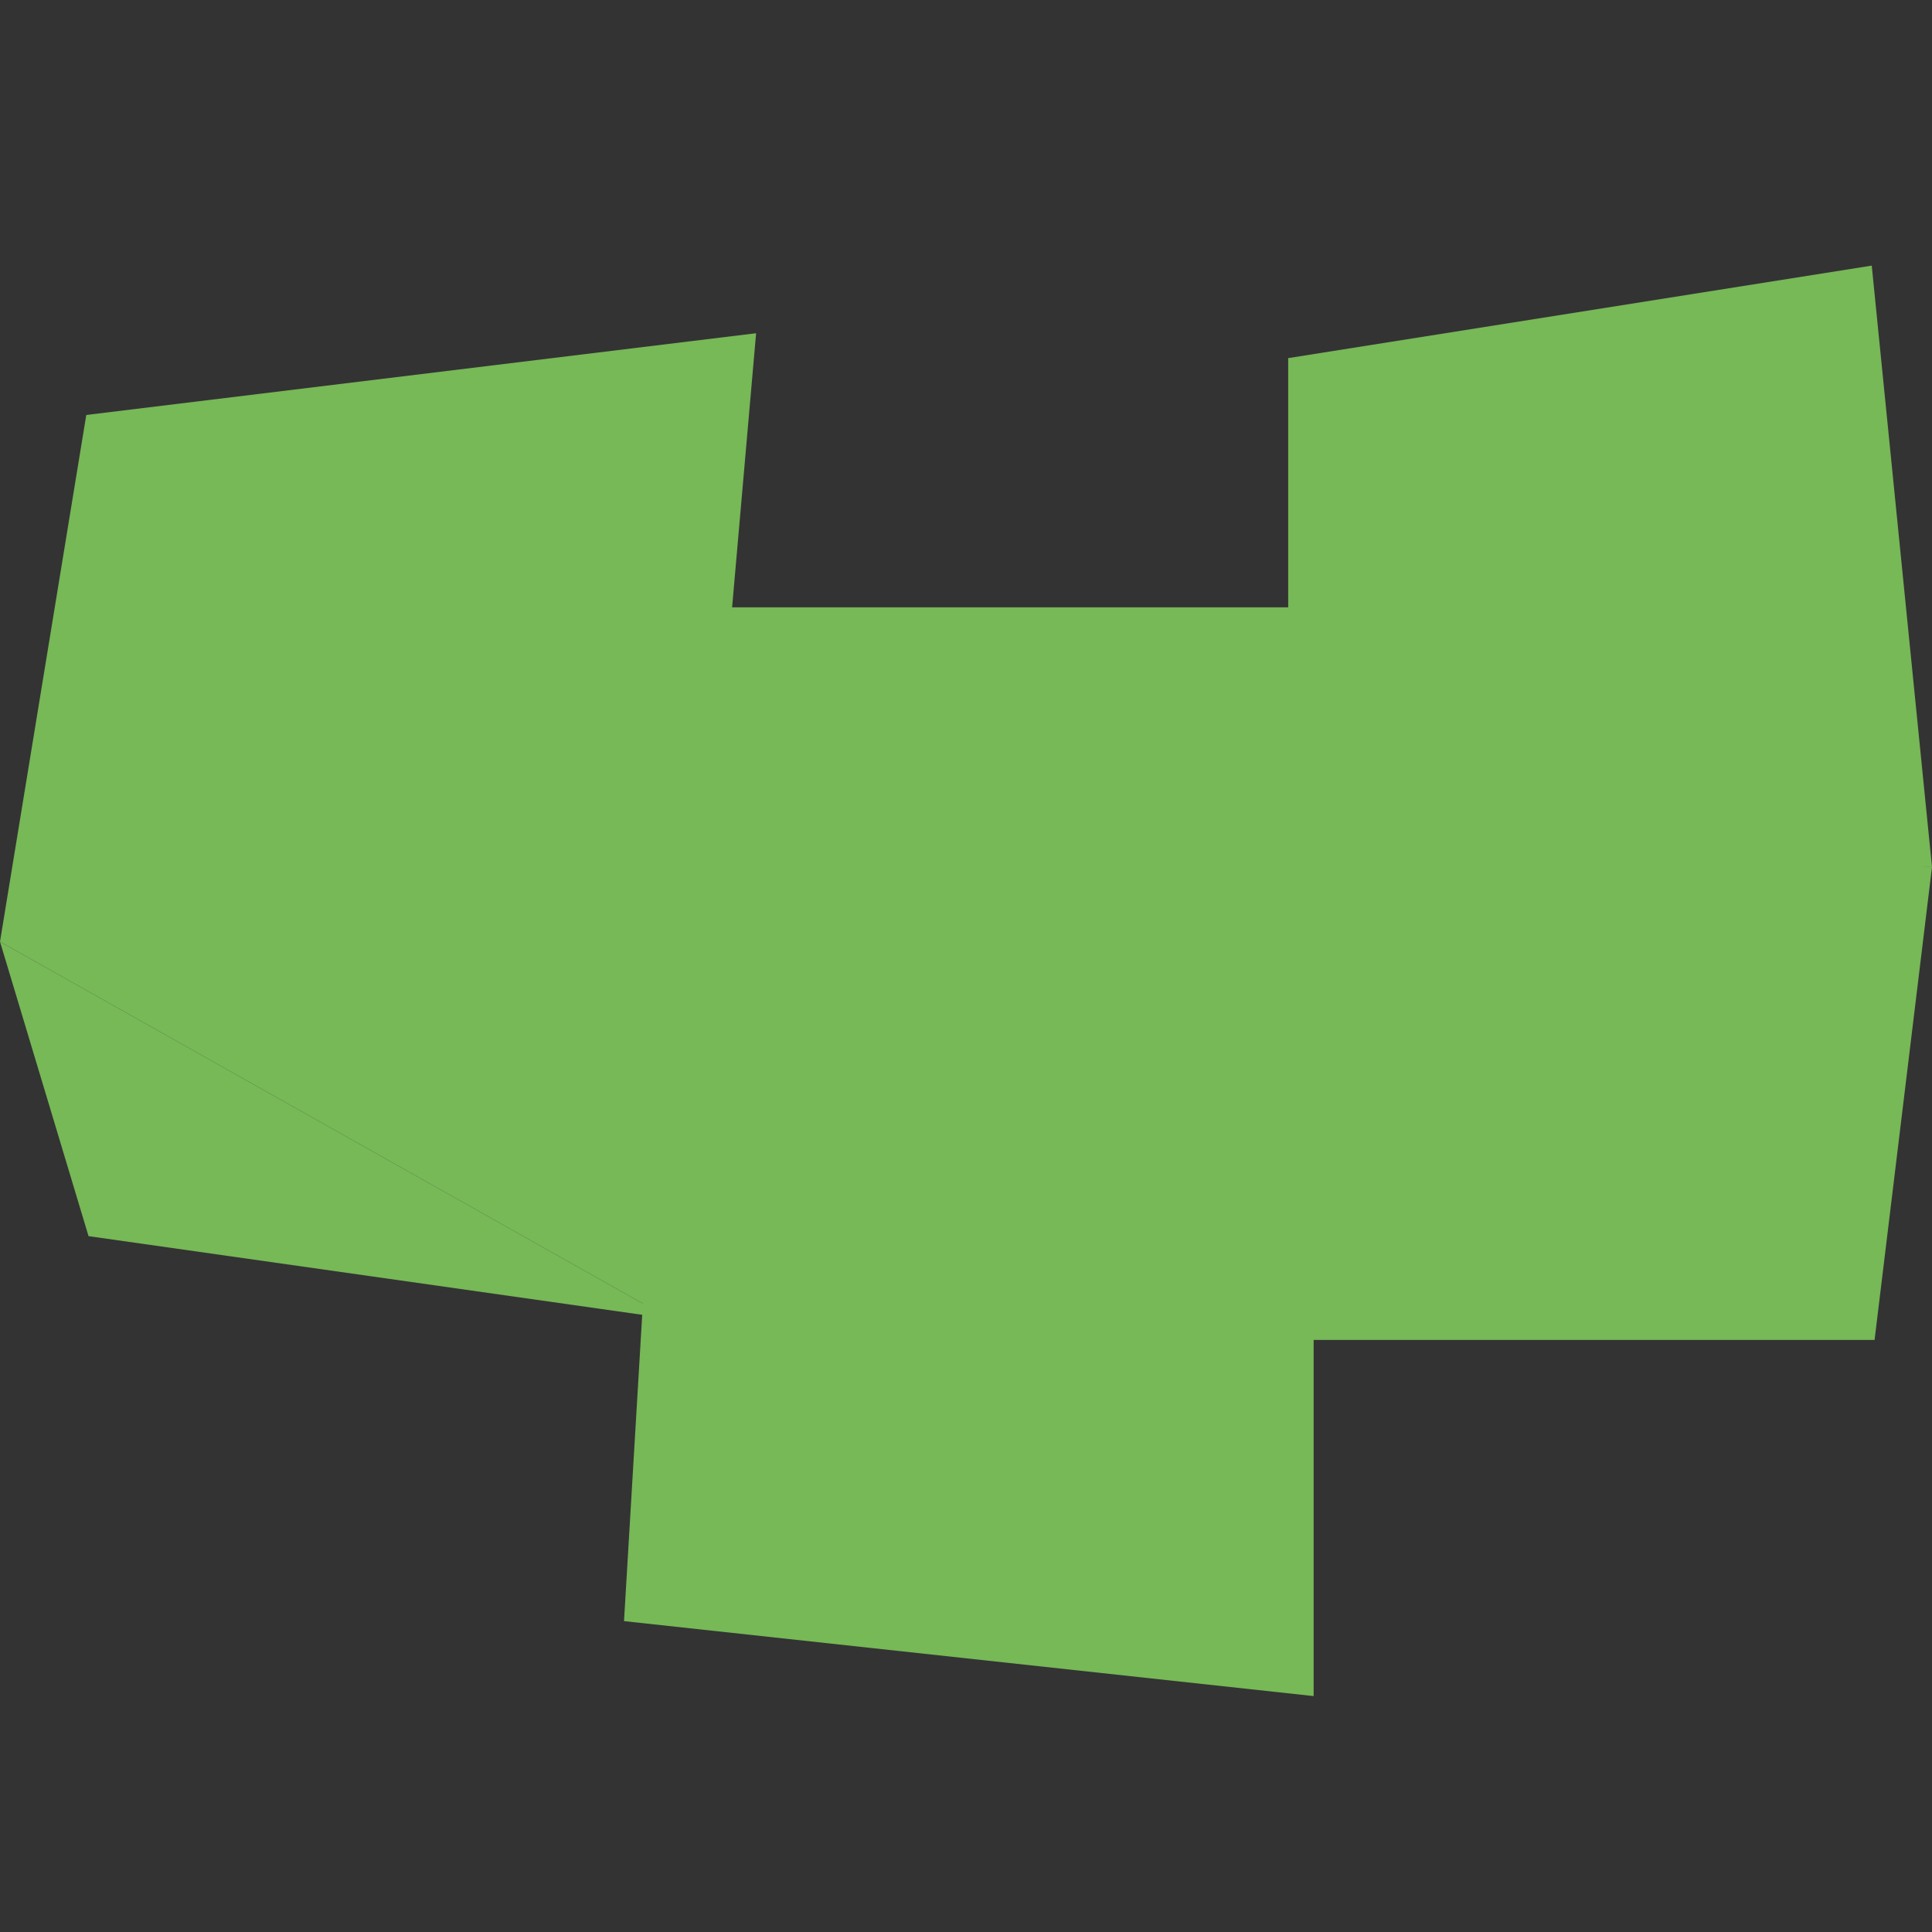 <?xml version="1.0" encoding="utf-8"?>
<!-- Generator: Adobe Illustrator 23.0.6, SVG Export Plug-In . SVG Version: 6.00 Build 0)  -->
<svg version="1.1" id="Logo_variantes" xmlns="http://www.w3.org/2000/svg" xmlns:xlink="http://www.w3.org/1999/xlink" x="0px"
	 y="0px" viewBox="0 0 683 683" style="enable-background:new 0 0 683 683;" xml:space="preserve">
<rect x="0" y="0" width="683" height="683" fill="#333333" stroke="none"/>
<style type="text/css">
	.st0{fill:#B06EAB;}
	.st1{fill:#3E5CA7;}
	.st2{fill:#FFFFFF;}
	.st3{fill:#E54176;}
	.st4{fill:#85BE4B;}
	.st5{fill:#77B857;}
</style>
<g id="LWPOLYLINE_6_">
	<g id="XMLID_9_">
		<g>
			<polygon class="st0" points="683,1348 683,1703 405.4,1703 405.4,1481.5 405.4,1348 			"/>
			<polygon class="st0" points="363.8,1481.5 363.8,1703 0,1703 0,1629.2 72.8,1629.2 72.8,1555.3 145.6,1555.3 145.6,1481.5 			"/>
		</g>
	</g>
</g>
<g id="LWPOLYLINE_136_">
	<g id="XMLID_1_">
		<g>
			<polygon class="st0" points="683,833.2 683,1187.8 0,1187.8 0,1117.4 74.5,1117.4 74.5,1047 149,1047 149,976.7 388.2,976.7 
				388.2,833.2 			"/>
		</g>
	</g>
</g>
<g id="LWPOLYLINE_5_">
	<g id="XMLID_8_">
		<g>
			<polygon class="st0" points="681.3,4194.1 681.3,4262.7 583.4,4293.1 583.4,4331 542.2,4343.8 521.6,4305.8 521.6,4350.2 
				382.4,4393.4 361.8,4355.4 361.8,4399.8 222.6,4443 202,4405.1 202,4449.4 62.9,4492.7 0,4376.9 0,4270.5 139.2,4227.2 
				159.8,4265.2 159.8,4220.8 298.9,4177.6 319.6,4215.6 319.6,4171.2 458.7,4128 479.3,4165.9 479.3,4121.6 618.5,4078.3 			"/>
		</g>
	</g>
</g>
<g id="LWPOLYLINE_4_">
	<g id="XMLID_7_">
		<g>
			<polygon class="st0" points="683,1956.4 683,2326.6 0,2326.6 0,2203.2 132.9,2203.2 132.9,2079.8 265.8,2079.8 265.8,1956.4 			
				"/>
		</g>
	</g>
</g>
<g id="LWPOLYLINE_3_">
	<g id="XMLID_5_">
		<g>
			<polygon class="st0" points="683,2477.1 683,2993 0,2993 0,2821 132.9,2821 132.9,2649 265.8,2649 265.8,2477.1 			"/>
		</g>
	</g>
</g>
<g id="LWPOLYLINE_9_">
	<g id="XMLID_10_">
		<g>
			<polygon class="st0" points="601.9,3263.5 601.9,3456.8 446.9,3813.3 81.1,3947.5 81.1,3263.5 			"/>
		</g>
	</g>
</g>
<rect x="-878" y="1829.7" class="st1" width="683" height="39.6"/>
<rect x="-843.3" y="1889.3" class="st1" width="612.3" height="95.4"/>
<rect x="-401" y="1886.6" class="st2" width="24.2" height="108.3"/>
<rect x="-864" y="741.7" class="st1" width="683" height="41.6"/>
<rect x="-829.3" y="803.3" class="st1" width="612.3" height="126.1"/>
<rect x="-387" y="795.6" class="st2" width="24.2" height="149.6"/>
<circle class="st1" cx="-461.5" cy="1115" r="56"/>
<circle class="st1" cx="-692.5" cy="1261" r="48.5"/>
<circle class="st1" cx="-328" cy="1272.5" r="48.5"/>
<path class="st1" d="M-720.7,1325.7L-813,1212c0,0-16.3-14-28-2s-4,24-4,24l99.7,123l0.7,134l-57.3,187.3c0,0-0.7,23.7,14.3,25.7
	s29.3-9.7,29.3-9.7l55-179h18l18.7,175c0,0,12.8,19.2,26.3,14.7c14.8-5,19.3-12.9,19.7-19c0.3-6.3-19.3-199.7-19.3-199.7v-130
	l108.3-146c0,0,8-18-4.7-25.3s-24-0.7-24-0.7L-667,1325.9l0,0L-720.7,1325.7z"/>
<path class="st1" d="M-374.7,1373.3l-30.3,168.5c0,0-1.6,7.1,1.8,10.1c3.4,3,7.6,3.7,7.6,3.7l10.2,0.1l-24.1,125.7
	c0,0,2.3,22.7,18.2,23.8c15.9,1.1,26.9-14.1,26.9-14.1l26.9-135.2h23.8l20,133.1c0,0,9.8,21.5,26.7,16.3
	c16.9-5.2,18.8-20.8,18.8-20.8l-18-128.6h9.5c0,0,3.8-2.3,5.2-5.2c1.4-2.9,1-8.2,1-8.2l-31.3-174.1l98.2-91c0,0,11.9-20-1.6-27.9
	c-13.5-7.9-23-1.9-23-1.9l-100.8,90.4l-50.6-0.2l-131.5-87.8c0,0-17.4-4-22.3,8.2c-4.8,12.2,1.1,22.8,1.1,22.8L-374.7,1373.3z"/>
<rect x="996" y="-984" class="st3" width="683" height="683"/>
<rect x="-1773" y="-120" class="st3" width="683" height="683"/>
<polygon class="st2" points="-1752,-118.8 -1694.8,-118.8 -1623,21.9 -1427.9,404.5 -1161.3,-120 -1102.8,-120 -1369,404.7 
	-1369,562.7 -1487.3,562.9 -1487,405 "/>
<polygon class="st2" points="-1629.9,9.3 -1226.2,9.6 -1256,66 -1343.4,47.4 -1508.4,49.1 -1601,65.7 "/>
<circle class="st2" cx="1056.2" cy="356.6" r="137.9"/>
<circle class="st3" cx="1110.8" cy="959.7" r="163.9"/>
<circle class="st3" cx="1425.8" cy="1267.1" r="163.9"/>
<circle class="st3" cx="1929.8" cy="126.6" r="163.9"/>
<circle class="st3" cx="2244.7" cy="434.1" r="163.9"/>
<circle class="st3" cx="792.6" cy="-322.4" r="163.9"/>
<circle class="st3" cx="1586.2" cy="495" r="339.9"/>
<circle class="st3" cx="1056.6" cy="-47.9" r="163.9"/>
<polygon class="st2" points="1246.5,154.2 1306.8,154.2 1382.3,294.9 1587.7,677.5 1868.3,153.1 1929.7,153.1 1649.6,679.1 
	1649.6,835.8 1525.1,835.9 1525.4,678.1 "/>
<rect x="1382.2" y="330.6" class="st2" width="409.5" height="64"/>
<g id="HATCH">
	<polygon class="st4" points="3,-84.2 150.3,-429.2 358.2,-293 566.6,-429.2 686,-84.2 686,-47.9 661.7,-47.9 3,-47.9 	"/>
</g>
<polygon class="st5" points="236.8,466.2 0,332.9 30.5,146.7 267.3,117.8 "/>
<polygon class="st5" points="236.8,466.2 31.3,437 31.3,437 0,332.9 "/>
<polygon class="st5" points="464.4,599.6 220.6,573.1 241.9,214.7 464.4,214.7 "/>
<polygon class="st5" points="683,306.5 455.4,306.5 455.4,126.6 661.7,93.9 "/>
<polygon class="st5" points="662.7,473.7 450.3,473.7 455.4,292 683,306.5 "/>
</svg>
